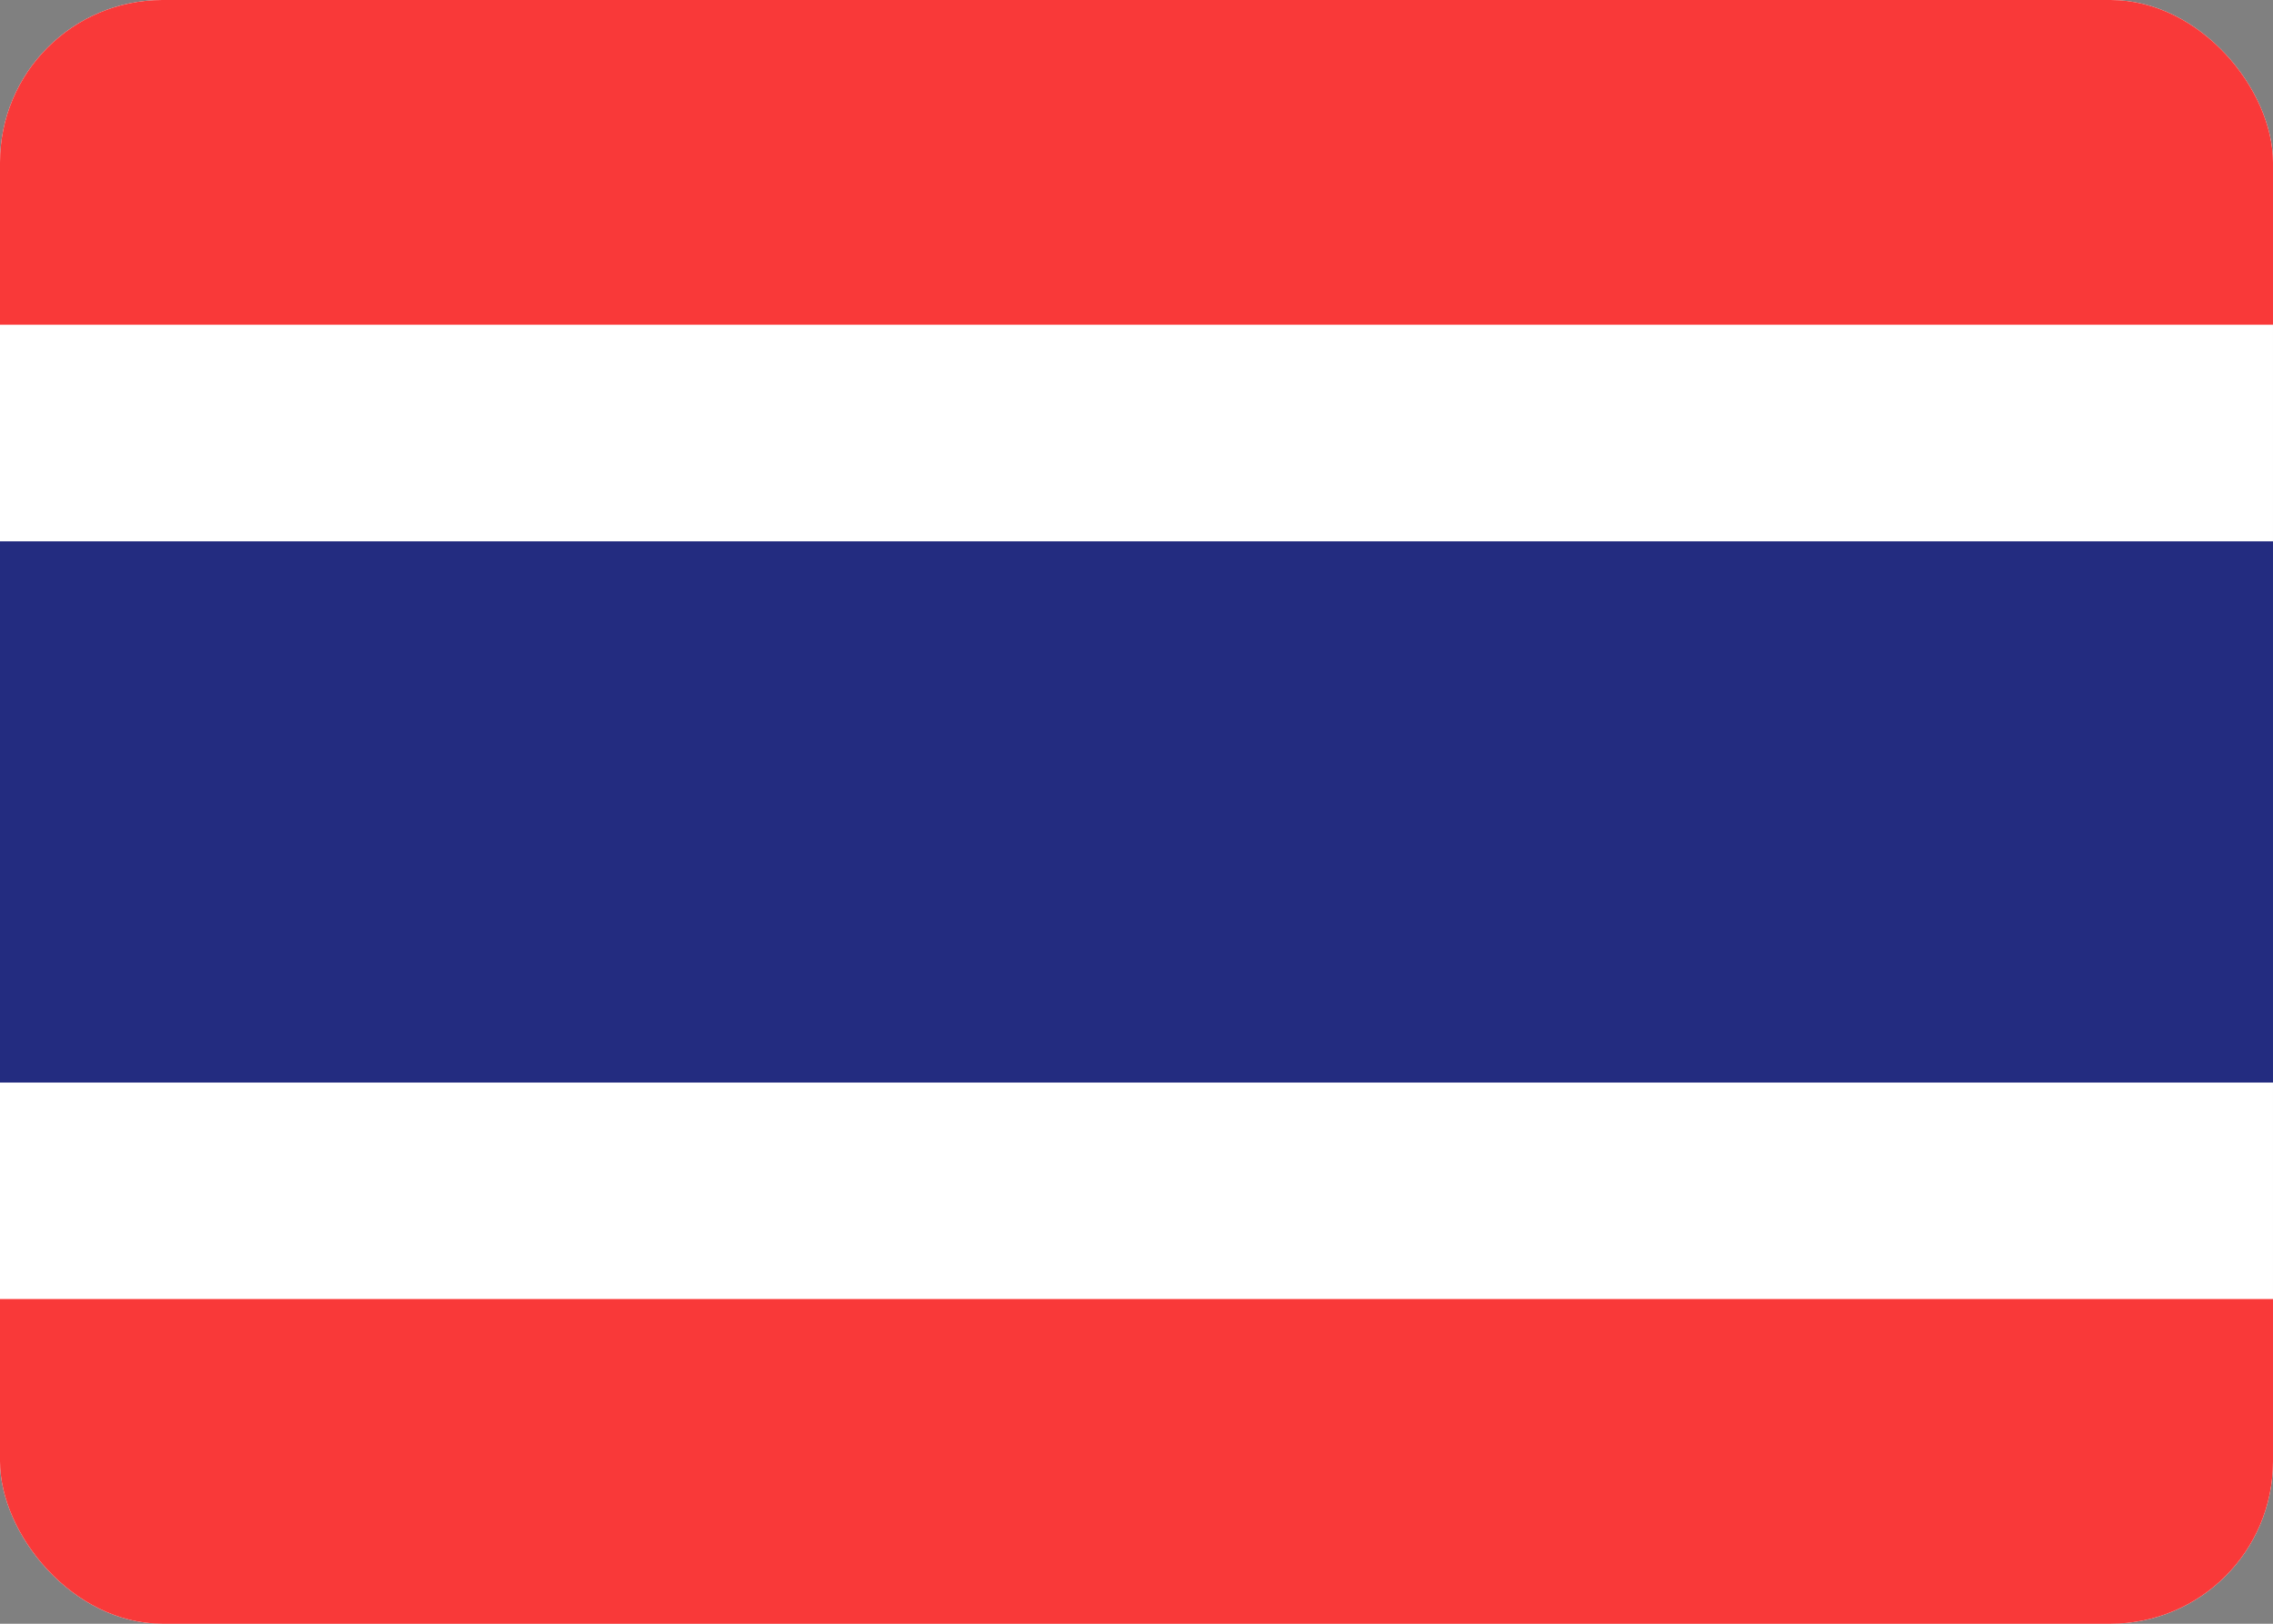 <svg width="14" height="10" viewBox="0 0 14 10" fill="none" xmlns="http://www.w3.org/2000/svg">
<rect x="0" y="0" width="14" height="10" fill="#808080" stroke="none"/>
<g clip-path="url(#clip0_609_6710)">
<rect width="14" height="10" rx="1" fill="white"/>
<path fill-rule="evenodd" clip-rule="evenodd" d="M0 0H14V2H0V0ZM0 8H14V10H0V8Z" fill="#F93939"/>
<path fill-rule="evenodd" clip-rule="evenodd" d="M0 3.334H14V6.667H0V3.334Z" fill="#232C80"/>
</g>
<defs>
<clipPath id="clip0_609_6710">
<rect width="14" height="10" rx="1" fill="white"/>
</clipPath>
</defs>
</svg>
